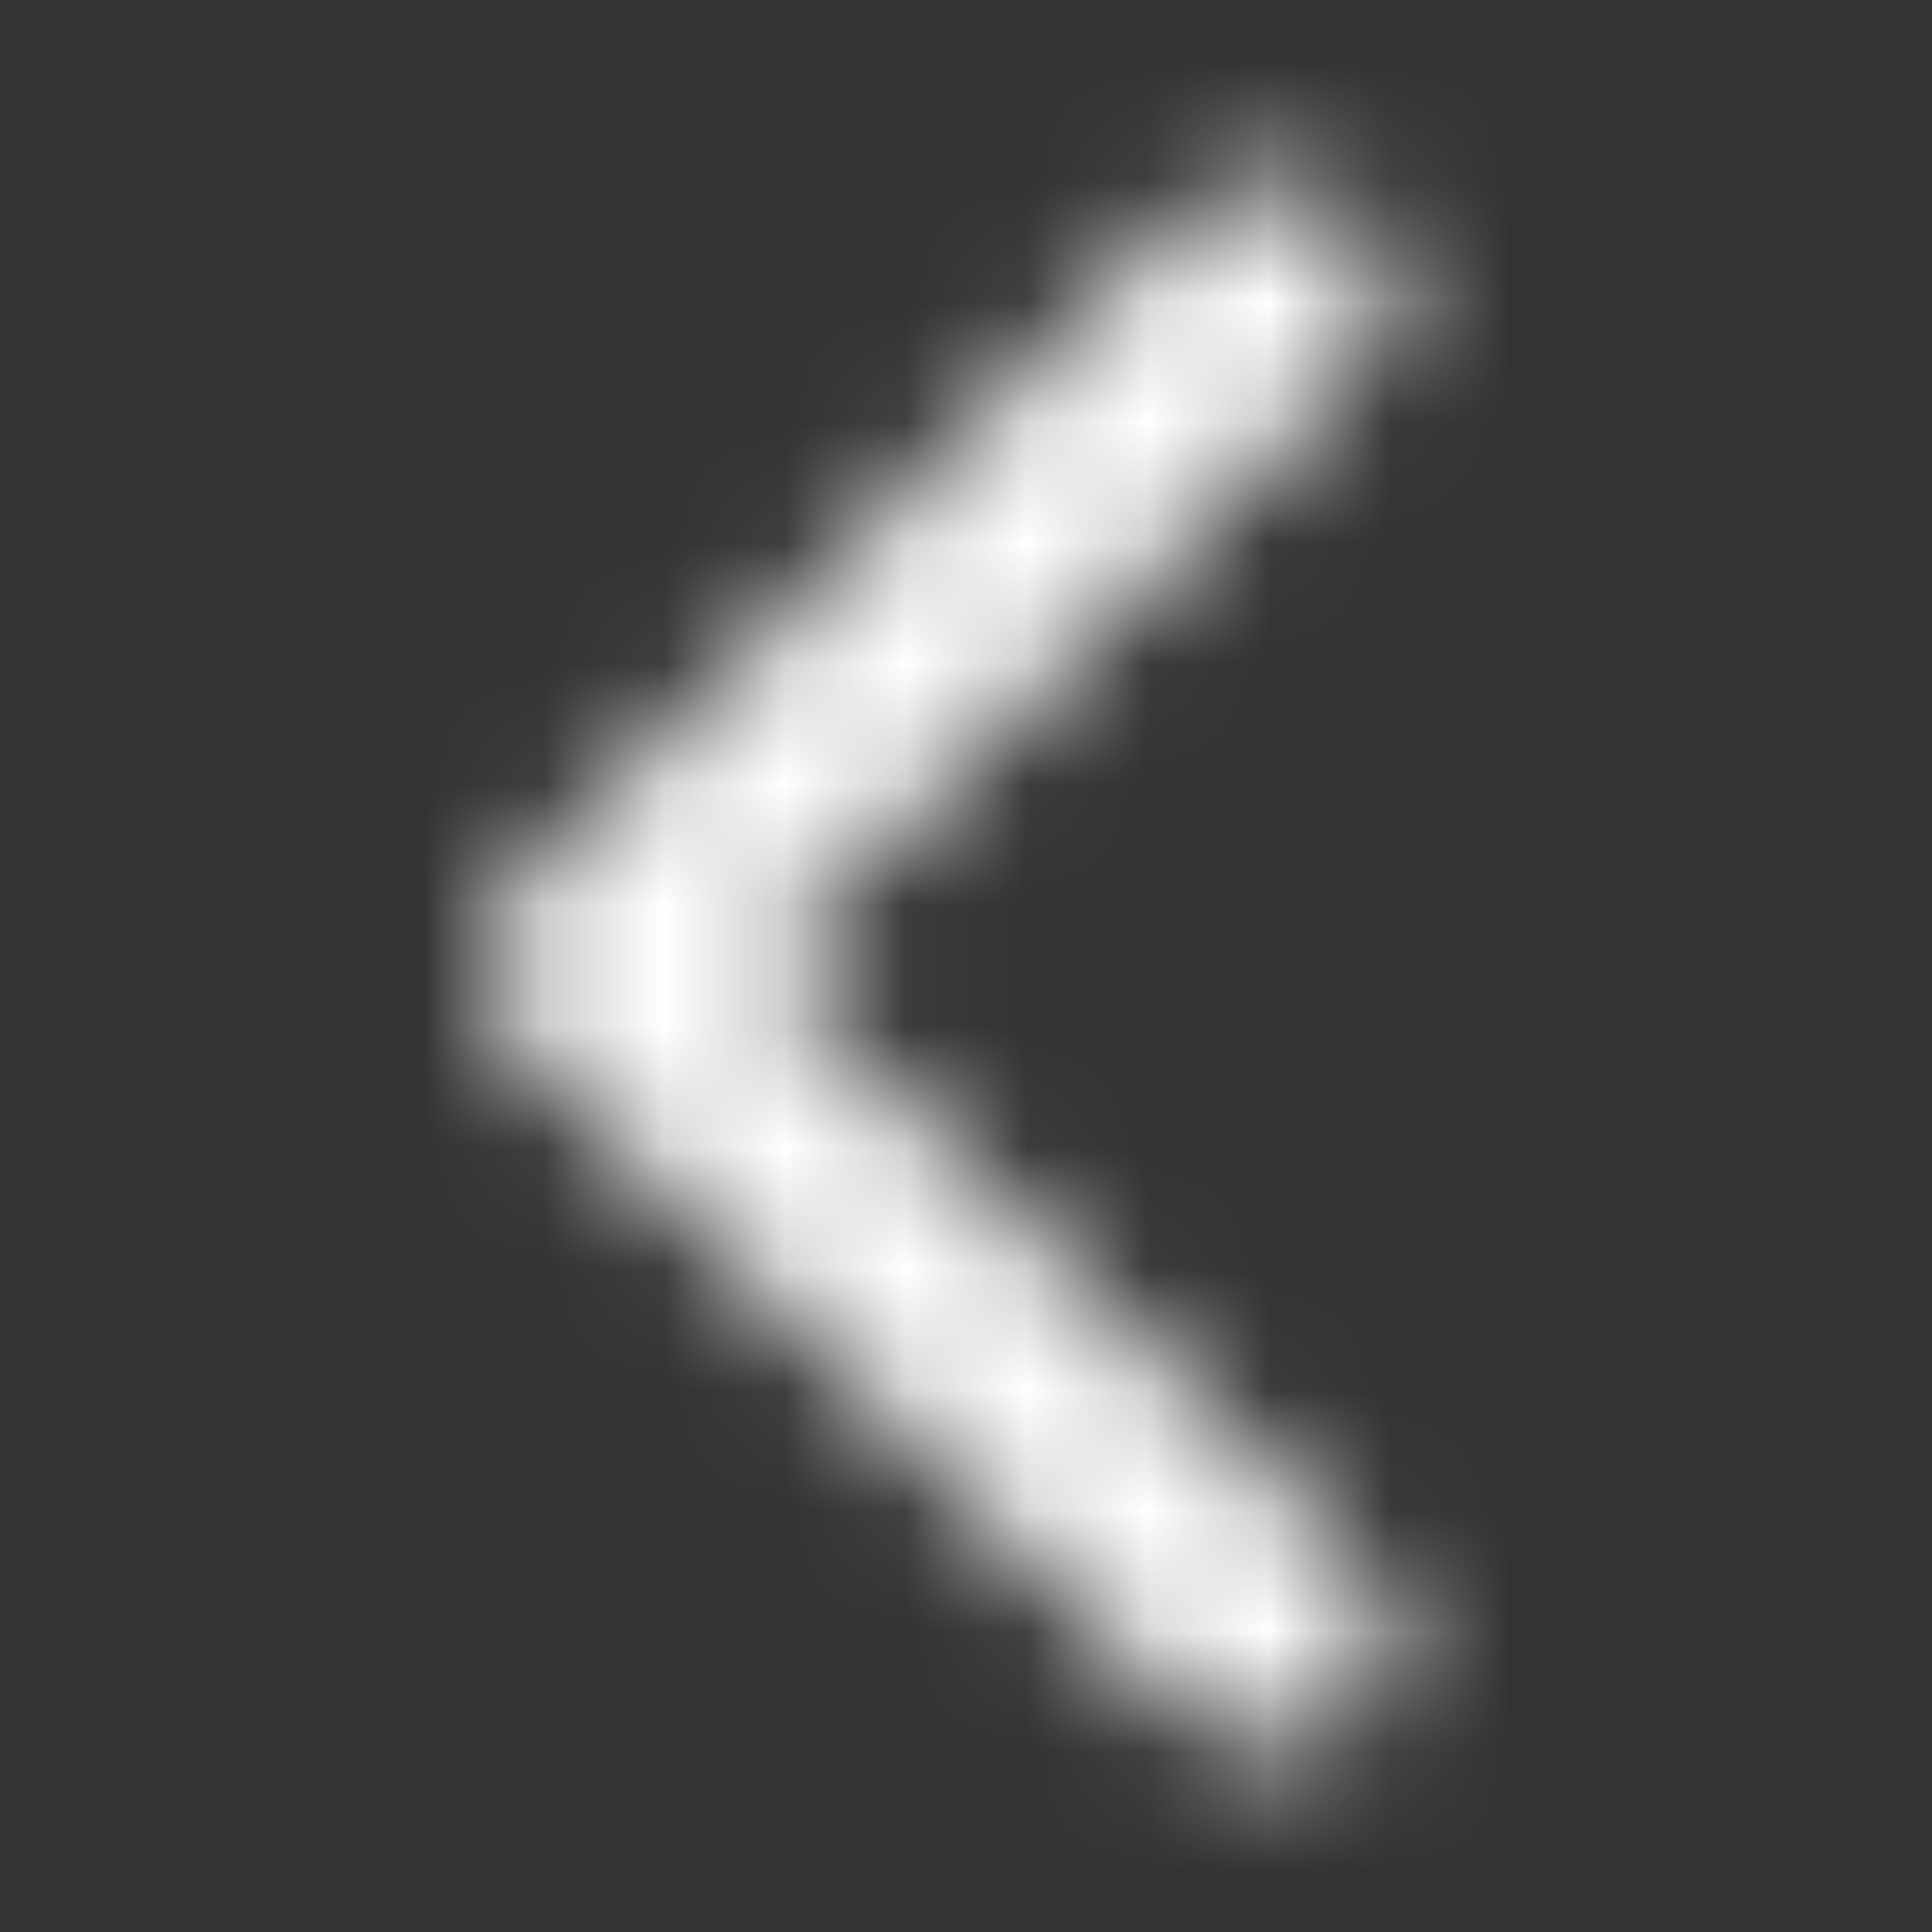 <svg width="16" height="16" viewBox="0 0 16 16" fill="none" xmlns="http://www.w3.org/2000/svg">
<rect x="0" y="0" width="16" height="16" fill="#333333" stroke="none"/>
<g clip-path="url(#clip0_12699_12873)">
<mask id="mask0_12699_12873" style="mask-type:alpha" maskUnits="userSpaceOnUse" x="0" y="0" width="16" height="16">
<path fill-rule="evenodd" clip-rule="evenodd" d="M11.194 1.75C11.585 2.098 11.604 2.679 11.236 3.049L6.307 8L11.236 12.951C11.604 13.32 11.585 13.902 11.194 14.25C10.803 14.598 10.188 14.581 9.82 14.211L4.264 8.63C3.912 8.276 3.912 7.724 4.264 7.37L9.82 1.789C10.188 1.42 10.803 1.402 11.194 1.75Z" fill="black"/>
</mask>
<g mask="url(#mask0_12699_12873)">
<rect width="16" height="16" fill="white"/>
</g>
</g>
<defs>
<clipPath id="clip0_12699_12873">
<rect width="16" height="16" fill="white"/>
</clipPath>
</defs>
</svg>
